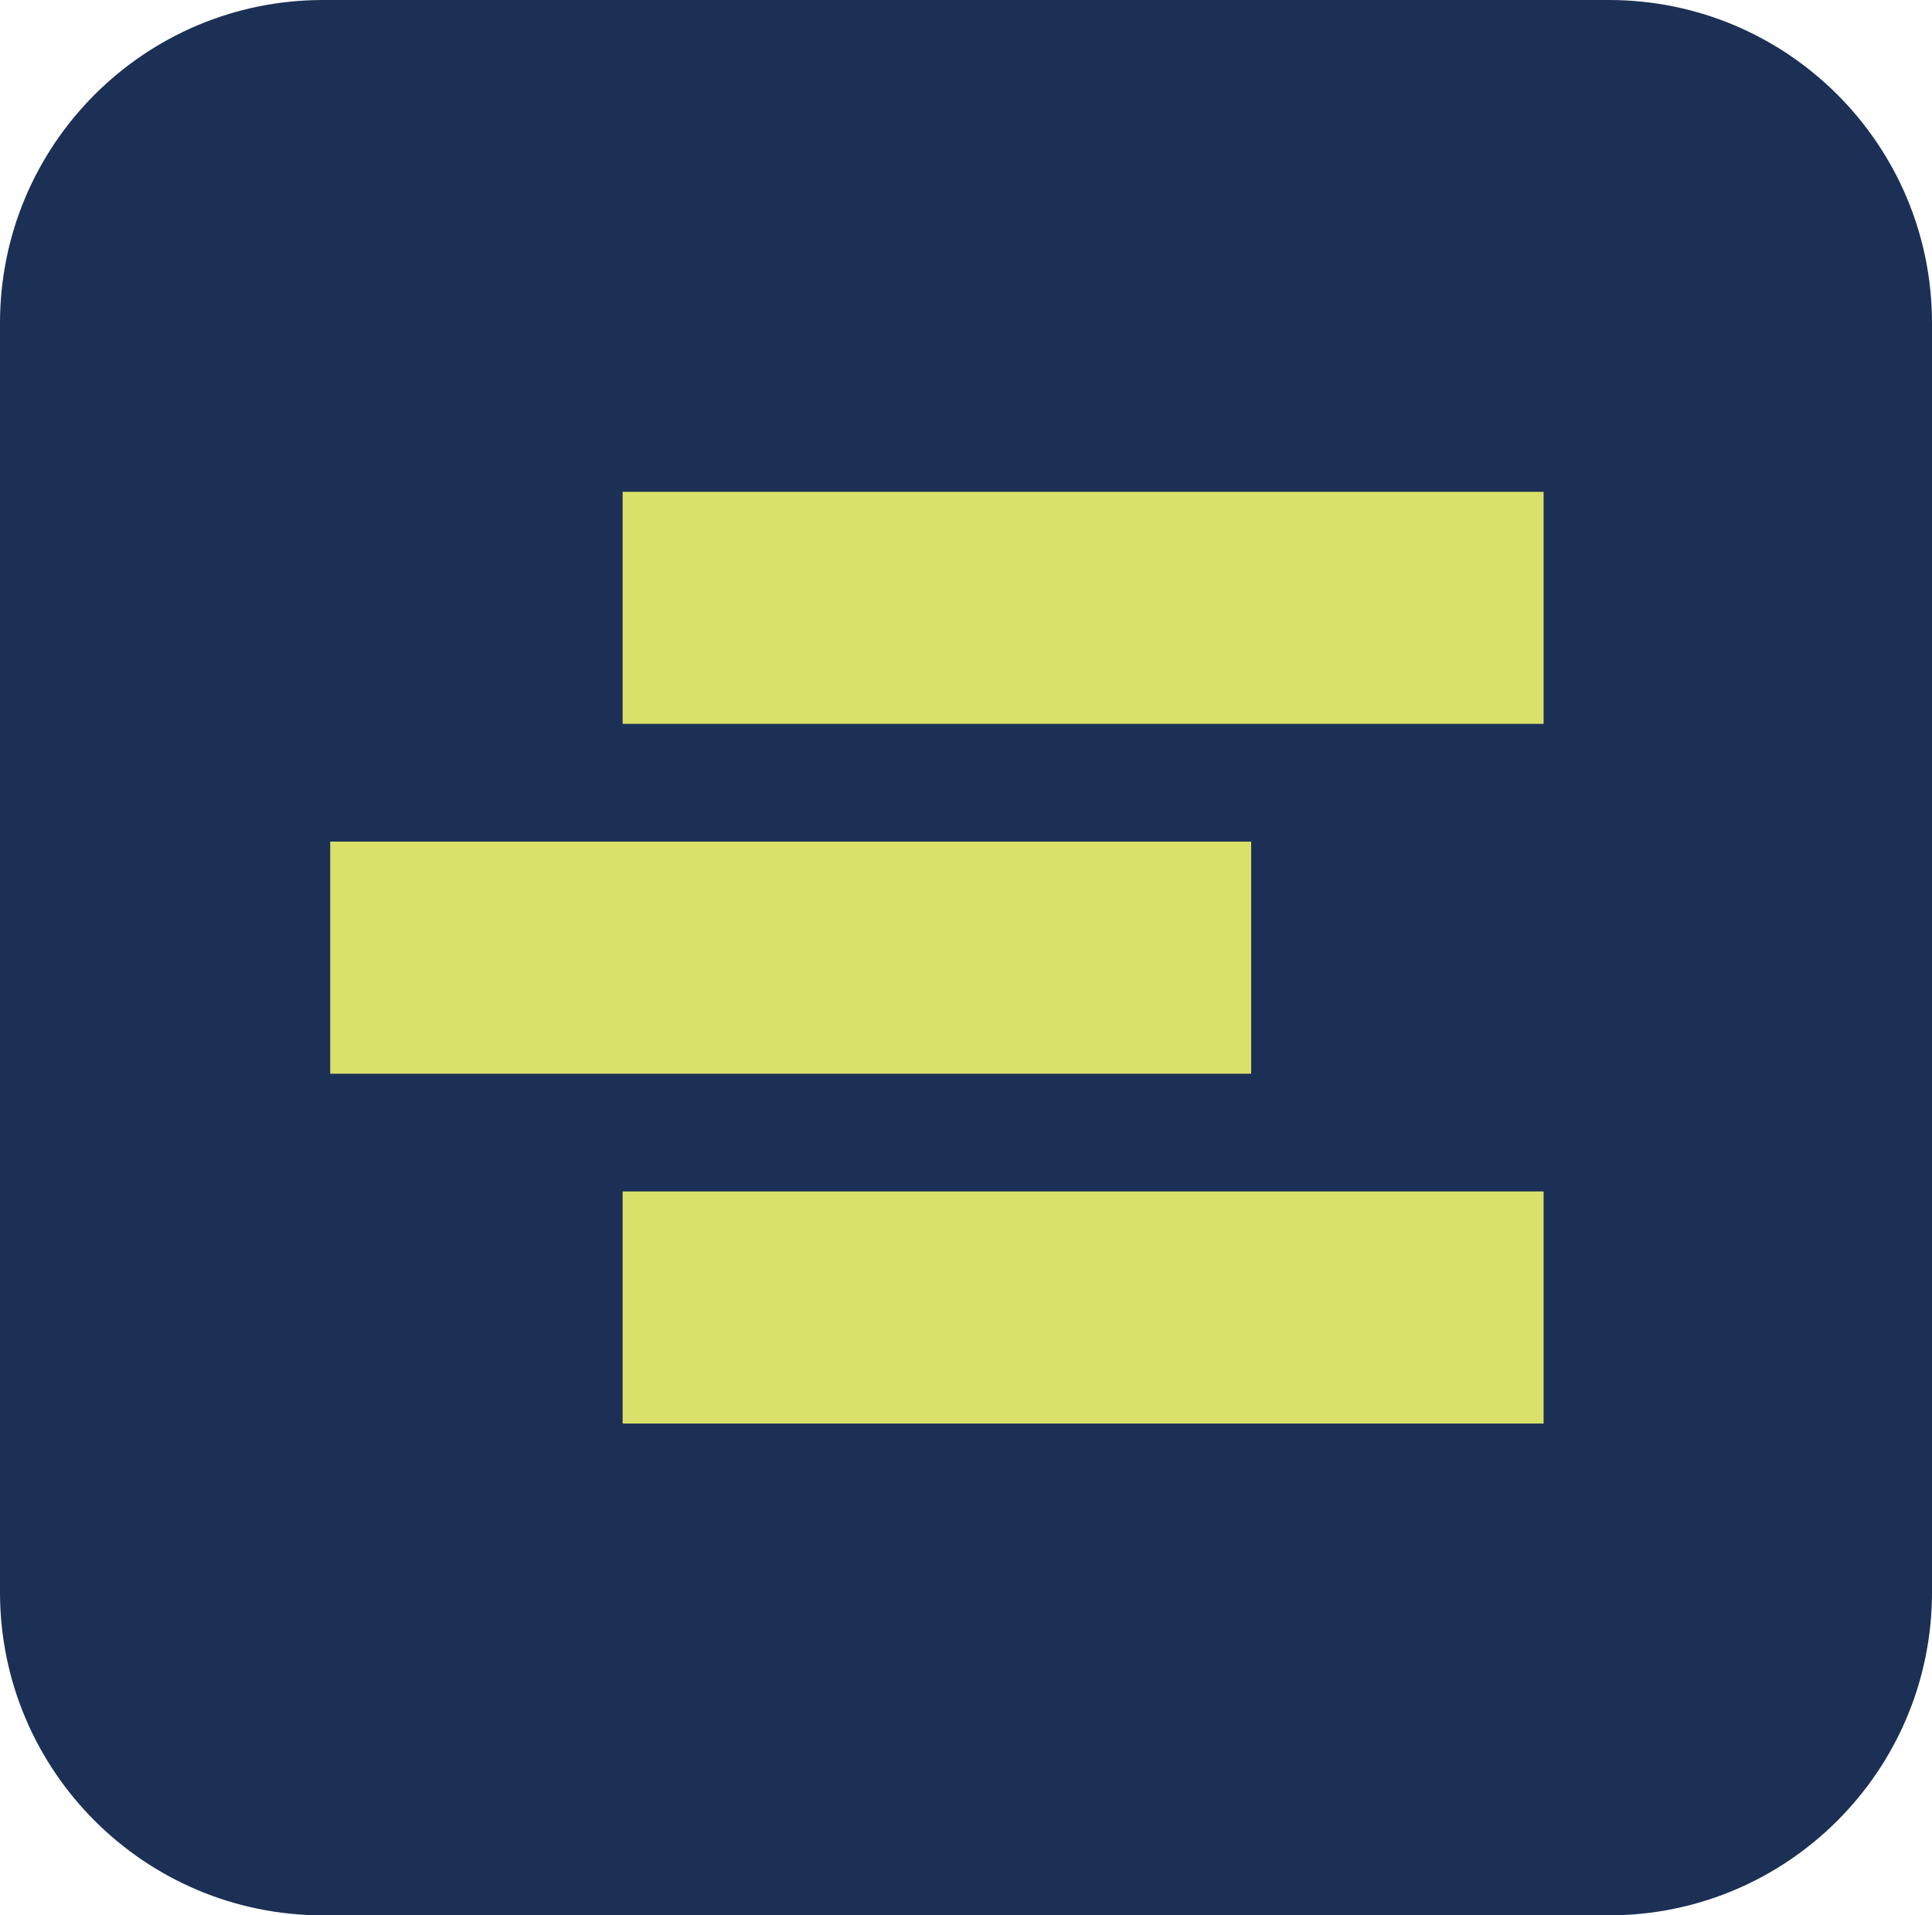 <?xml version="1.0" encoding="UTF-8"?><svg id="Layer_2" xmlns="http://www.w3.org/2000/svg" viewBox="0 0 132.855 131.709"><g id="Components"><g id="_774df505-f166-4176-b5e8-be36124ebe1e_1"><rect x="9.668" y="11.251" width="113.519" height="109.208" style="fill:#d9e16a;"/><path d="M110.638,0H22.217C9.947,0,0,9.947,0,22.217v87.275c0,12.27,9.947,22.217,22.217,22.217h88.421c12.27,0,22.217-9.947,22.217-22.217V22.217c0-12.271-9.947-22.217-22.217-22.217ZM22.708,57.874h63.331v15.96H22.708v-15.96ZM106.147,97.892h-63.331v-15.96h63.331v15.96ZM106.147,49.778h-63.331v-15.96h63.331v15.96Z" style="fill:#1c3056;"/></g></g></svg>